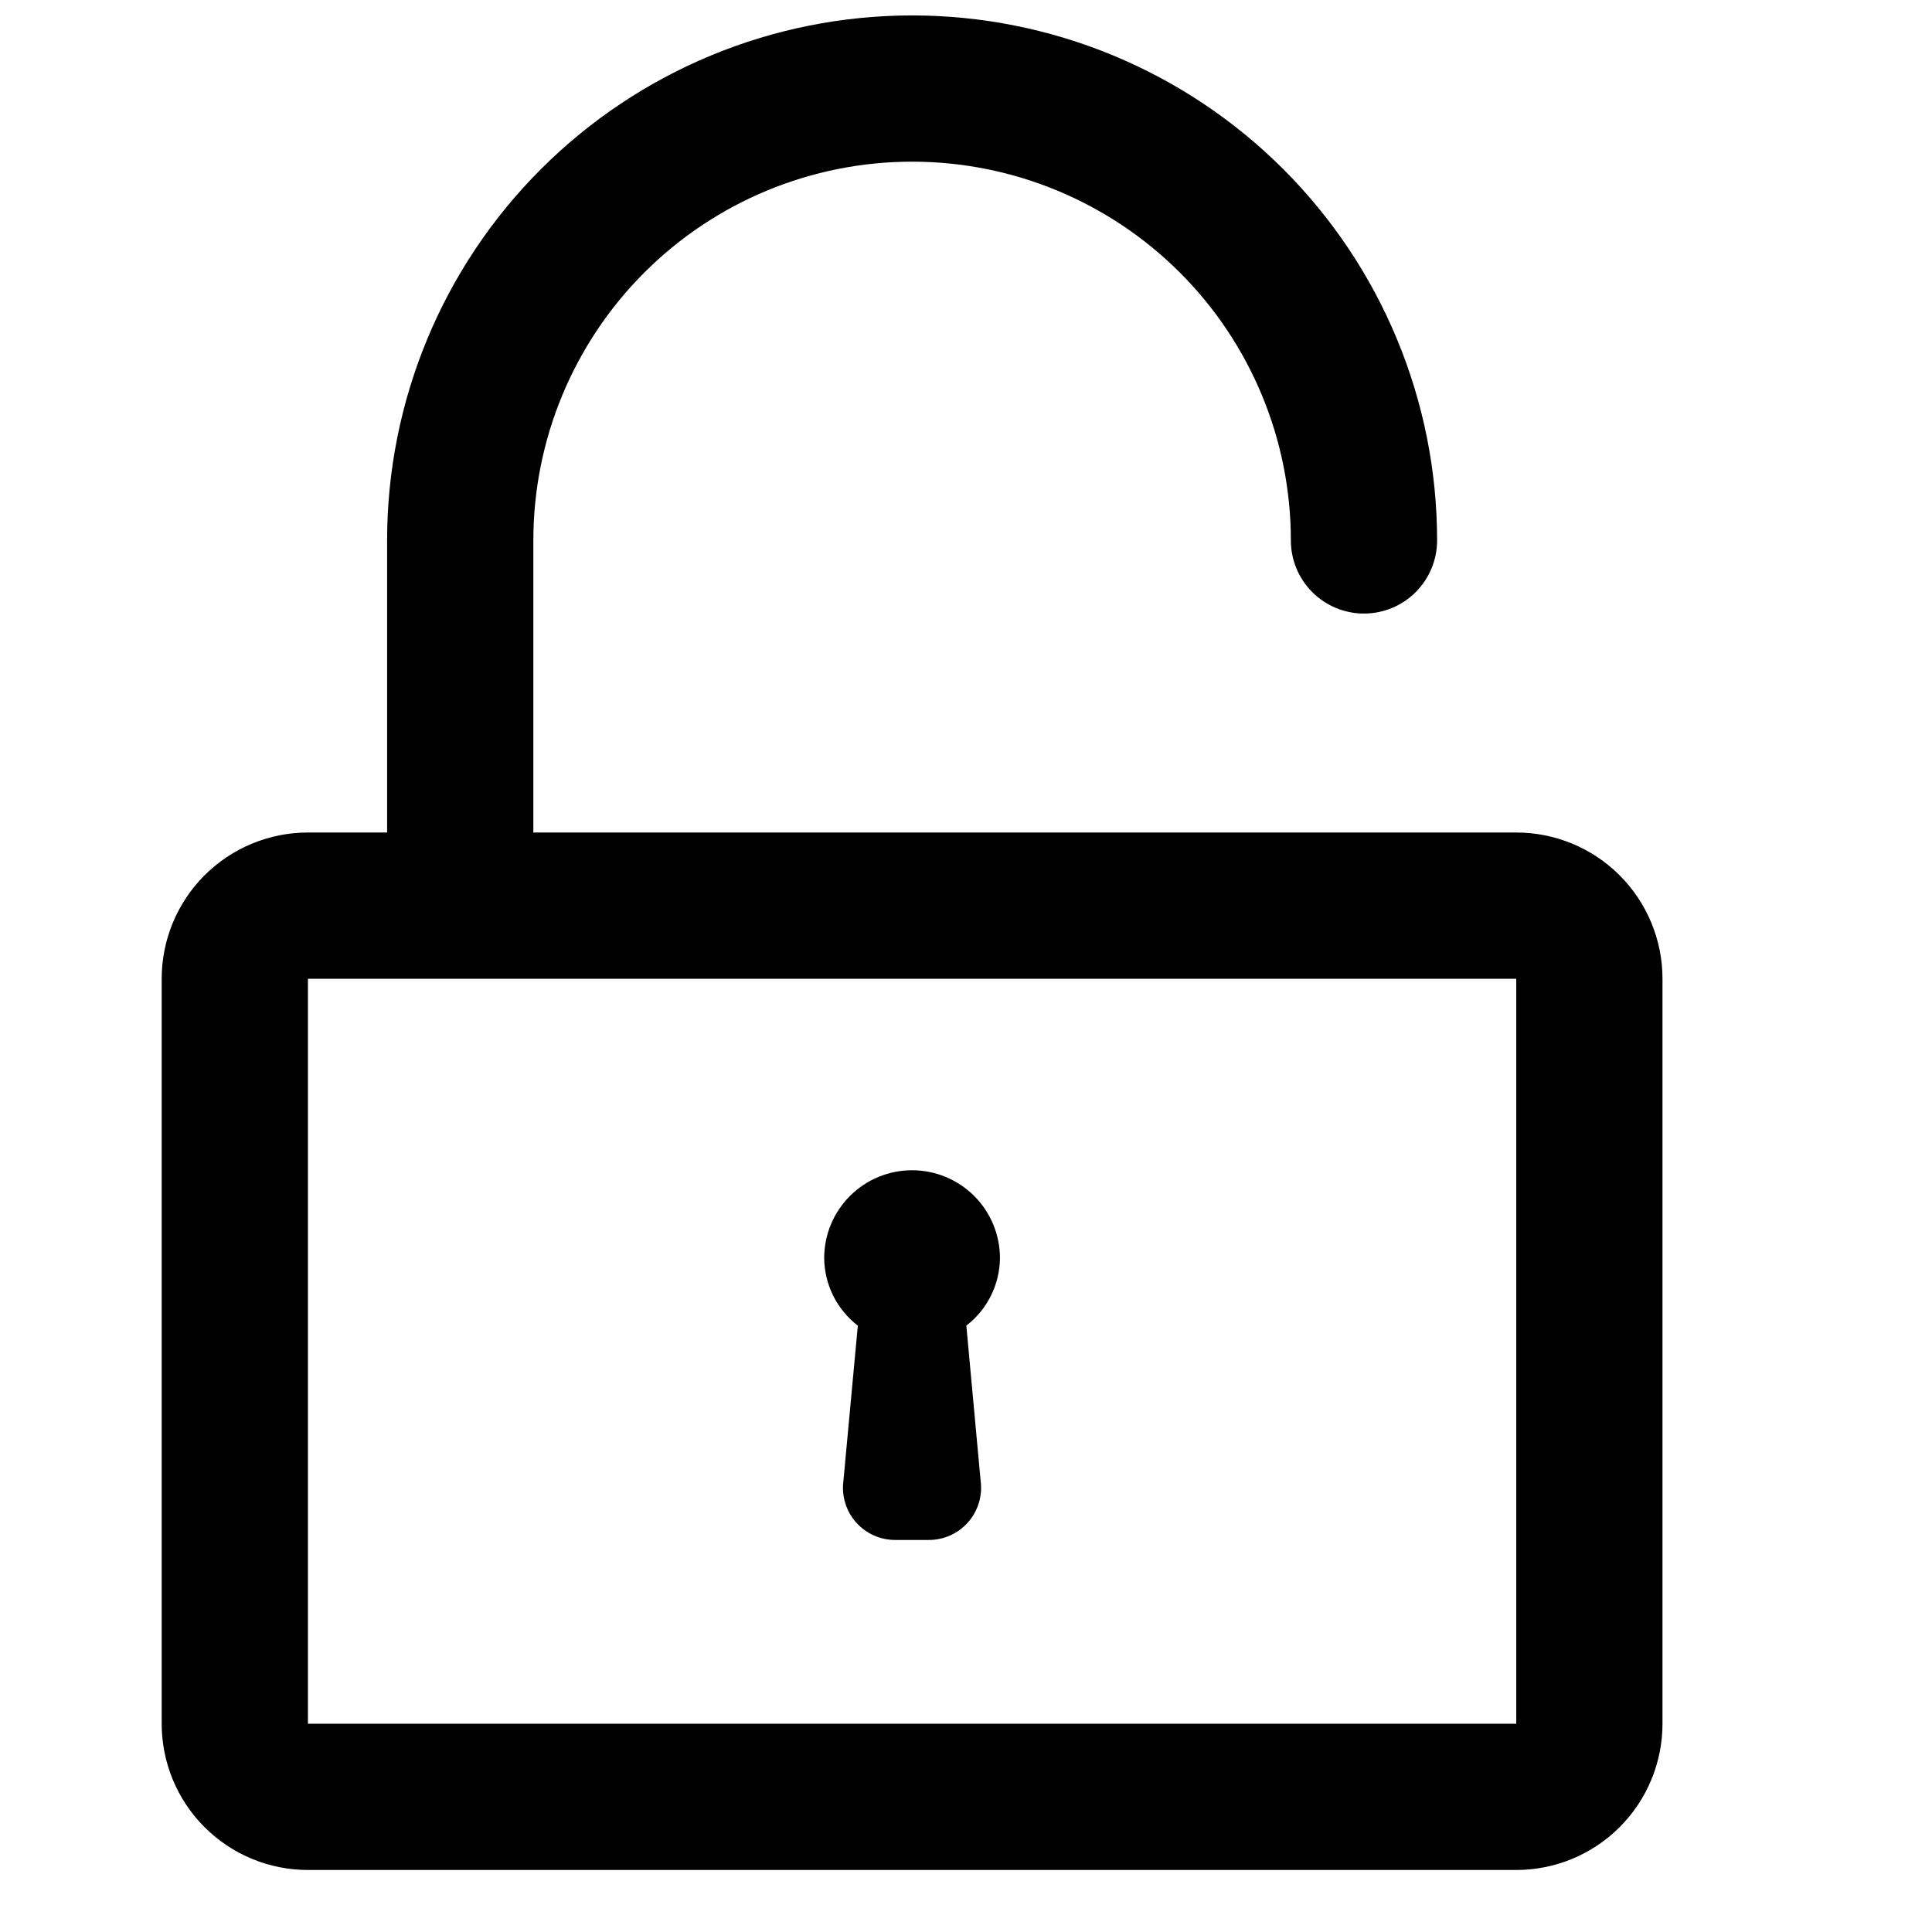 <?xml version="1.0" encoding="UTF-8"?>
<!-- The Best Svg Icon site in the world: iconSvg.co, Visit us! https://iconsvg.co -->
<svg width="800px" height="800px" version="1.1" viewBox="144 144 512 512" xmlns="http://www.w3.org/2000/svg">
 <defs>
  <clipPath id="a">
   <path d="m186 148.09h399v491.91h-399z"/>
  </clipPath>
 </defs>
 <g clip-path="url(#a)">
  <path d="m186.85 600.81c0 10.277 4.082 20.137 11.352 27.402 7.269 7.269 17.125 11.352 27.402 11.352h320.22c10.277 0 20.137-4.082 27.402-11.352 7.266-7.266 11.352-17.125 11.352-27.402v-197.43c0-10.281-4.086-20.137-11.352-27.406-7.266-7.266-17.125-11.348-27.402-11.348h-260.48v-77.406c0-26.621 10.574-52.152 29.398-70.977 18.824-18.824 44.355-29.398 70.977-29.398s52.148 10.574 70.973 29.398c18.824 18.824 29.402 44.355 29.402 70.977 0 5.141 2.039 10.066 5.672 13.703 3.637 3.633 8.562 5.676 13.703 5.676s10.066-2.043 13.703-5.676c3.633-3.637 5.676-8.562 5.676-13.703 0-36.898-14.66-72.289-40.75-98.379-26.094-26.094-61.48-40.75-98.379-40.75-36.902 0-72.289 14.656-98.379 40.75-26.094 26.09-40.75 61.48-40.75 98.379v77.406h-20.984c-10.277 0-20.133 4.082-27.402 11.348-7.269 7.269-11.352 17.125-11.352 27.406zm38.754-197.43h320.22v197.43h-320.22z"/>
 </g>
 <path d="m385.71 454.13c-6.176 0-12.102 2.453-16.473 6.82-4.367 4.371-6.82 10.297-6.82 16.473 0.035 3.461 0.855 6.871 2.398 9.973 1.547 3.098 3.773 5.805 6.516 7.922l-3.82 41.148c-0.258 1.953-0.098 3.938 0.477 5.824 0.57 1.883 1.535 3.629 2.836 5.109 1.297 1.48 2.898 2.664 4.691 3.481 1.797 0.809 3.742 1.227 5.711 1.227h8.934c1.969 0 3.914-0.418 5.707-1.23 1.793-0.812 3.394-1.996 4.691-3.477 1.297-1.477 2.266-3.219 2.84-5.102 0.574-1.883 0.738-3.863 0.48-5.816l-3.793-41.172c2.742-2.113 4.969-4.82 6.512-7.918 1.547-3.098 2.367-6.508 2.402-9.969 0-6.176-2.453-12.102-6.82-16.469-4.367-4.367-10.289-6.824-16.469-6.824z"/>
</svg>